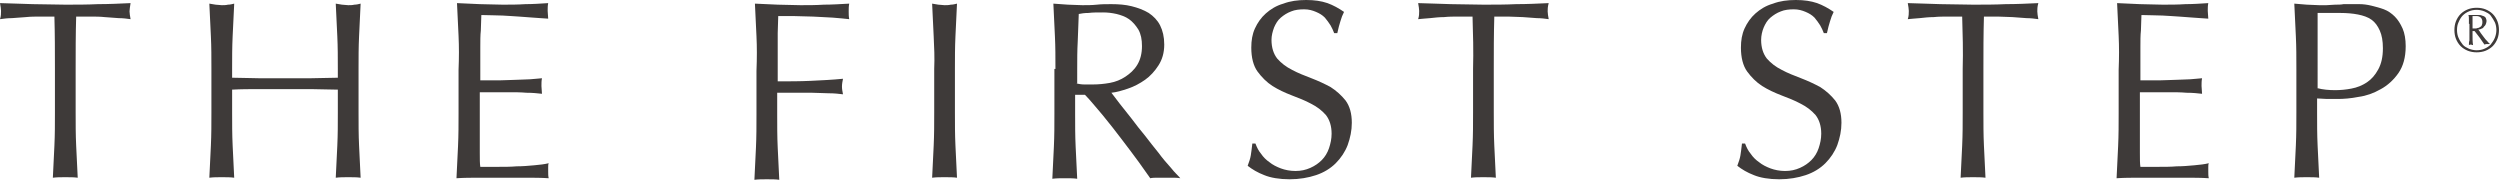 <?xml version="1.0" encoding="utf-8"?>
<!-- Generator: Adobe Illustrator 27.0.0, SVG Export Plug-In . SVG Version: 6.00 Build 0)  -->
<svg version="1.1" id="a" xmlns="http://www.w3.org/2000/svg" xmlns:xlink="http://www.w3.org/1999/xlink" x="0px" y="0px"
	 viewBox="0 0 482.5 34.9" style="enable-background:new 0 0 482.5 34.9;" xml:space="preserve">
<style type="text/css">
	.st0{fill:#3E3A39;}
</style>
<g>
	<g>
		<path class="st0" d="M10.5,3.2c-0.8,0-1.7,0-2.7,0c-0.9,0-1.9,0-2.8,0.1S3.2,3.4,2.3,3.5C1.5,3.5,0.7,3.6,0,3.7
			c0.2-0.6,0.2-1.1,0.2-1.6c0-0.4-0.1-0.9-0.2-1.5c2.2,0.1,4.3,0.1,6.3,0.2c2.1,0,4.2,0.1,6.3,0.1s4.3,0,6.3-0.1
			c2.1,0,4.2-0.1,6.3-0.2C25.1,1.3,25,1.8,25,2.2c0,0.4,0.1,0.9,0.2,1.5c-0.7-0.1-1.5-0.2-2.3-0.2c-0.9-0.1-1.8-0.1-2.7-0.2
			s-1.9-0.1-2.8-0.1c-0.9,0-1.8,0-2.7,0c-0.1,3.4-0.1,6.7-0.1,10.1v8.4c0,2.2,0,4.3,0.1,6.4c0.1,2.1,0.2,4.1,0.3,6.2
			c-0.7-0.1-1.5-0.1-2.4-0.1s-1.6,0-2.4,0.1c0.1-2,0.2-4.1,0.3-6.2c0.1-2.1,0.1-4.2,0.1-6.4v-8.4C10.6,9.9,10.6,6.5,10.5,3.2z"/>
		<path class="st0" d="M65.1,7c-0.1-2.1-0.2-4.2-0.3-6.3c0.4,0.1,0.8,0.1,1.2,0.2c0.4,0,0.8,0.1,1.2,0.1s0.8,0,1.2-0.1
			c0.4,0,0.8-0.1,1.2-0.2c-0.1,2.2-0.2,4.3-0.3,6.3c-0.1,2.1-0.1,4.2-0.1,6.3v8.4c0,2.2,0,4.3,0.1,6.4c0.1,2.1,0.2,4.1,0.3,6.2
			c-0.7-0.1-1.5-0.1-2.4-0.1c-0.8,0-1.6,0-2.4,0.1c0.1-2,0.2-4.1,0.3-6.2c0.1-2.1,0.1-4.2,0.1-6.4v-4.4c-1.8,0-3.5-0.1-5.1-0.1
			c-1.6,0-3.4,0-5.1,0c-1.8,0-3.5,0-5.1,0c-1.6,0-3.4,0-5.1,0.1v4.4c0,2.2,0,4.3,0.1,6.4c0.1,2.1,0.2,4.1,0.3,6.2
			c-0.7-0.1-1.5-0.1-2.4-0.1s-1.6,0-2.4,0.1c0.1-2,0.2-4.1,0.3-6.2c0.1-2.1,0.1-4.2,0.1-6.4v-8.4c0-2.2,0-4.3-0.1-6.3
			c-0.1-2.1-0.2-4.2-0.3-6.3c0.4,0.1,0.8,0.1,1.2,0.2c0.4,0,0.8,0.1,1.2,0.1c0.4,0,0.8,0,1.2-0.1c0.4,0,0.8-0.1,1.2-0.2
			C45.1,2.8,45,4.9,44.9,7c-0.1,2.1-0.1,4.2-0.1,6.3V15c1.8,0,3.5,0.1,5.1,0.1c1.6,0,3.4,0,5.1,0c1.8,0,3.5,0,5.1,0
			c1.6,0,3.4-0.1,5.1-0.1v-1.7C65.2,11.2,65.2,9,65.1,7z"/>
		<path class="st0" d="M88.5,6.9c-0.1-2.1-0.2-4.2-0.3-6.3c1.5,0.1,2.9,0.1,4.4,0.2c1.4,0,2.9,0.1,4.4,0.1c1.5,0,2.9,0,4.4-0.1
			c1.4,0,2.9-0.1,4.4-0.2c-0.1,0.5-0.1,1-0.1,1.5c0,0.5,0.1,1,0.1,1.5c-1-0.1-2-0.1-2.9-0.2c-0.9-0.1-1.8-0.1-2.7-0.2
			c-1-0.1-2-0.1-3.2-0.2c-1.1,0-2.5-0.1-4.1-0.1c0,1-0.1,2-0.1,3c-0.1,0.9-0.1,2-0.1,3.2c0,1.3,0,2.5,0,3.7c0,1.2,0,2.1,0,2.7
			c1.4,0,2.7,0,3.9,0c1.1,0,2.2-0.1,3.1-0.1c0.9,0,1.8-0.1,2.6-0.1c0.8-0.1,1.6-0.1,2.3-0.2c-0.1,0.5-0.1,1-0.1,1.5
			c0,0.5,0.1,1,0.1,1.5c-0.9-0.1-1.8-0.2-3-0.2c-1.1-0.1-2.3-0.1-3.4-0.1c-1.1,0-2.2,0-3.2,0c-1,0-1.8,0-2.4,0c0,0.3,0,0.6,0,1
			c0,0.3,0,0.8,0,1.3v1.9v2.9c0,1.9,0,3.4,0,4.6c0,1.2,0,2.1,0.1,2.7c1.1,0,2.2,0,3.4,0c1.2,0,2.5,0,3.6-0.1c1.2,0,2.3-0.1,3.4-0.2
			c1.1-0.1,2-0.2,2.8-0.4c-0.1,0.2-0.1,0.5-0.1,0.8c0,0.3,0,0.5,0,0.8c0,0.5,0,0.9,0.1,1.3c-1.5-0.1-2.9-0.1-4.4-0.1s-2.9,0-4.4,0
			c-1.5,0-3,0-4.5,0c-1.5,0-3,0-4.5,0.1c0.1-2.1,0.2-4.2,0.3-6.2c0.1-2.1,0.1-4.2,0.1-6.3v-8.4C88.6,11.1,88.6,9,88.5,6.9z"/>
		<path class="st0" d="M146,7c-0.1-2.1-0.2-4.2-0.3-6.3c1.5,0.1,2.9,0.1,4.4,0.2c1.4,0,2.9,0.1,4.4,0.1c1.5,0,3,0,4.5-0.1
			c1.5,0,3.1-0.1,4.9-0.2c-0.1,0.5-0.1,1-0.1,1.5c0,0.5,0,1,0.1,1.5c-0.9-0.1-1.9-0.2-3.2-0.3c-1.2-0.1-2.5-0.1-3.8-0.2
			c-1.3,0-2.5-0.1-3.7-0.1c-1.2,0-2.2,0-3,0c0,1.1-0.1,2.2-0.1,3.3c0,1,0,2.1,0,3.1c0,1.1,0,2.2,0,3.2c0,1,0,2,0,3
			c2.2,0,4.3,0,6.4-0.1c2.1-0.1,4.2-0.2,6.2-0.4c-0.1,0.5-0.2,1-0.2,1.5c0,0.5,0.1,1,0.2,1.5c-0.8-0.1-1.7-0.2-2.8-0.2
			c-1,0-2.1-0.1-3.2-0.1c-1.1,0-2.2,0-3.4,0c-1.1,0-2.2,0-3.3,0v4.2c0,2.2,0,4.3,0.1,6.4c0.1,2.1,0.2,4.1,0.3,6.2
			c-0.7-0.1-1.5-0.1-2.4-0.1c-0.8,0-1.6,0-2.4,0.1c0.1-2,0.2-4.1,0.3-6.2c0.1-2.1,0.1-4.2,0.1-6.4v-8.4C146.1,11.2,146.1,9,146,7z"
			/>
		<path class="st0" d="M180.2,7c-0.1-2.1-0.2-4.2-0.3-6.3c0.4,0.1,0.8,0.1,1.2,0.2c0.4,0,0.8,0.1,1.2,0.1s0.8,0,1.2-0.1
			c0.4,0,0.8-0.1,1.2-0.2c-0.1,2.2-0.2,4.3-0.3,6.3c-0.1,2.1-0.1,4.2-0.1,6.3v8.4c0,2.2,0,4.3,0.1,6.4c0.1,2.1,0.2,4.1,0.3,6.2
			c-0.7-0.1-1.5-0.1-2.4-0.1s-1.6,0-2.4,0.1c0.1-2,0.2-4.1,0.3-6.2c0.1-2.1,0.1-4.2,0.1-6.4v-8.4C180.4,11.2,180.3,9,180.2,7z"/>
		<path class="st0" d="M203.7,13.3c0-2.2,0-4.3-0.1-6.3c-0.1-2.1-0.2-4.2-0.3-6.3c0.9,0.1,1.9,0.1,2.8,0.2c0.9,0,1.8,0.1,2.8,0.1
			c0.9,0,1.9,0,2.8-0.1s1.8-0.1,2.8-0.1c1.4,0,2.7,0.1,3.9,0.4c1.2,0.3,2.3,0.7,3.3,1.3c0.9,0.6,1.7,1.4,2.2,2.4
			c0.5,1,0.8,2.2,0.8,3.7c0,1.6-0.4,2.9-1.1,4c-0.7,1.1-1.6,2.1-2.6,2.8c-1,0.7-2.1,1.3-3.3,1.7s-2.2,0.7-3.2,0.8
			c0.4,0.5,0.9,1.2,1.6,2.1c0.7,0.9,1.5,1.9,2.3,2.9c0.8,1.1,1.7,2.2,2.6,3.3c0.9,1.2,1.8,2.3,2.6,3.3c0.8,1.1,1.6,2,2.4,2.9
			c0.7,0.9,1.4,1.5,1.8,2c-0.5-0.1-1-0.1-1.5-0.1s-1,0-1.5,0c-0.5,0-0.9,0-1.4,0s-1,0-1.4,0.1c-0.5-0.7-1.2-1.7-2.2-3.1
			c-1-1.4-2.1-2.8-3.3-4.4c-1.2-1.6-2.4-3.1-3.7-4.7c-1.3-1.5-2.4-2.9-3.4-3.9h-1.9v3.6c0,2.2,0,4.3,0.1,6.4
			c0.1,2.1,0.2,4.1,0.3,6.2c-0.7-0.1-1.5-0.1-2.4-0.1c-0.8,0-1.6,0-2.4,0.1c0.1-2,0.2-4.1,0.3-6.2c0.1-2.1,0.1-4.2,0.1-6.4V13.3z
			 M207.7,16.1c0.5,0.1,1,0.2,1.5,0.2c0.5,0,1.1,0,1.8,0c1,0,2.1-0.1,3.2-0.3c1.1-0.2,2.1-0.6,3-1.2c0.9-0.6,1.7-1.3,2.3-2.3
			c0.6-1,0.9-2.2,0.9-3.6c0-1.3-0.2-2.3-0.7-3.2c-0.5-0.8-1.1-1.5-1.8-2c-0.7-0.5-1.6-0.8-2.4-1c-0.9-0.2-1.7-0.3-2.6-0.3
			c-1.1,0-2.1,0-2.8,0.1c-0.8,0-1.4,0.1-1.9,0.2c-0.1,1.8-0.1,3.6-0.2,5.3c-0.1,1.8-0.1,3.5-0.1,5.3V16.1z"/>
		<path class="st0" d="M243.4,29.7c0.4,0.6,1,1.2,1.6,1.6c0.6,0.5,1.4,0.9,2.2,1.2C248,32.8,249,33,250,33c1.1,0,2-0.2,2.9-0.6
			c0.9-0.4,1.6-0.9,2.2-1.5c0.6-0.6,1.1-1.4,1.4-2.3c0.3-0.9,0.5-1.8,0.5-2.8c0-1.5-0.4-2.7-1.1-3.6c-0.8-0.9-1.7-1.6-2.9-2.2
			c-1.1-0.6-2.4-1.1-3.7-1.6c-1.3-0.5-2.6-1.1-3.7-1.8c-1.1-0.7-2.1-1.7-2.9-2.8c-0.8-1.1-1.2-2.7-1.2-4.6c0-1.4,0.2-2.6,0.7-3.7
			s1.2-2.1,2.1-2.9c0.9-0.8,2-1.5,3.4-1.9c1.3-0.5,2.8-0.7,4.4-0.7c1.6,0,2.9,0.2,4.1,0.6c1.1,0.4,2.2,1,3.2,1.7
			c-0.3,0.6-0.5,1.1-0.7,1.8c-0.2,0.6-0.4,1.4-0.6,2.3h-0.6c-0.2-0.5-0.4-1-0.7-1.5c-0.3-0.5-0.7-1-1.1-1.5c-0.5-0.5-1-0.8-1.7-1.1
			c-0.7-0.3-1.4-0.5-2.3-0.5c-0.9,0-1.8,0.1-2.5,0.4c-0.8,0.3-1.4,0.7-2,1.2c-0.6,0.5-1,1.2-1.3,1.9c-0.3,0.8-0.5,1.6-0.5,2.4
			c0,1.5,0.4,2.7,1.1,3.6c0.8,0.9,1.7,1.6,2.9,2.2c1.1,0.6,2.4,1.1,3.7,1.6c1.3,0.5,2.6,1.1,3.7,1.7c1.1,0.7,2.1,1.6,2.9,2.6
			c0.8,1.1,1.2,2.5,1.2,4.3c0,1.5-0.3,2.9-0.8,4.3c-0.5,1.3-1.3,2.5-2.3,3.5c-1,1-2.3,1.8-3.8,2.3c-1.5,0.5-3.2,0.8-5.1,0.8
			c-2,0-3.7-0.3-4.9-0.8c-1.3-0.5-2.3-1.1-3.2-1.8c0.3-0.8,0.5-1.4,0.6-2c0.1-0.6,0.2-1.4,0.3-2.3h0.6
			C242.6,28.5,242.9,29.1,243.4,29.7z"/>
		<path class="st0" d="M284.2,3.2c-0.8,0-1.7,0-2.7,0c-0.9,0-1.9,0-2.8,0.1c-0.9,0-1.8,0.1-2.7,0.2c-0.9,0.1-1.6,0.1-2.3,0.2
			c0.2-0.6,0.2-1.1,0.2-1.6c0-0.4-0.1-0.9-0.2-1.5c2.2,0.1,4.3,0.1,6.3,0.2c2.1,0,4.2,0.1,6.3,0.1s4.3,0,6.3-0.1
			c2.1,0,4.2-0.1,6.3-0.2c-0.2,0.7-0.2,1.2-0.2,1.6c0,0.4,0.1,0.9,0.2,1.5c-0.7-0.1-1.5-0.2-2.3-0.2c-0.9-0.1-1.8-0.1-2.7-0.2
			c-0.9,0-1.9-0.1-2.8-0.1c-0.9,0-1.8,0-2.7,0c-0.1,3.4-0.1,6.7-0.1,10.1v8.4c0,2.2,0,4.3,0.1,6.4c0.1,2.1,0.2,4.1,0.3,6.2
			c-0.7-0.1-1.5-0.1-2.4-0.1s-1.6,0-2.4,0.1c0.1-2,0.2-4.1,0.3-6.2c0.1-2.1,0.1-4.2,0.1-6.4v-8.4C284.4,9.9,284.3,6.5,284.2,3.2z"/>
		<path class="st0" d="M337.9,29.7c0.4,0.6,1,1.2,1.6,1.6c0.6,0.5,1.4,0.9,2.2,1.2c0.8,0.3,1.8,0.5,2.8,0.5c1.1,0,2-0.2,2.9-0.6
			c0.9-0.4,1.6-0.9,2.2-1.5c0.6-0.6,1.1-1.4,1.4-2.3c0.3-0.9,0.5-1.8,0.5-2.8c0-1.5-0.4-2.7-1.1-3.6c-0.8-0.9-1.7-1.6-2.9-2.2
			c-1.1-0.6-2.4-1.1-3.7-1.6c-1.3-0.5-2.6-1.1-3.7-1.8c-1.1-0.7-2.1-1.7-2.9-2.8c-0.8-1.1-1.2-2.7-1.2-4.6c0-1.4,0.2-2.6,0.7-3.7
			c0.5-1.1,1.2-2.1,2.1-2.9c0.9-0.8,2-1.5,3.4-1.9c1.3-0.5,2.8-0.7,4.4-0.7c1.6,0,2.9,0.2,4.1,0.6c1.1,0.4,2.2,1,3.2,1.7
			c-0.3,0.6-0.5,1.1-0.7,1.8c-0.2,0.6-0.4,1.4-0.6,2.3h-0.6c-0.2-0.5-0.4-1-0.7-1.5c-0.3-0.5-0.7-1-1.1-1.5c-0.5-0.5-1-0.8-1.7-1.1
			c-0.7-0.3-1.4-0.5-2.3-0.5c-0.9,0-1.8,0.1-2.5,0.4c-0.8,0.3-1.4,0.7-2,1.2c-0.6,0.5-1,1.2-1.3,1.9s-0.5,1.6-0.5,2.4
			c0,1.5,0.4,2.7,1.1,3.6c0.8,0.9,1.7,1.6,2.9,2.2c1.1,0.6,2.4,1.1,3.7,1.6c1.3,0.5,2.6,1.1,3.7,1.7c1.1,0.7,2.1,1.6,2.9,2.6
			c0.8,1.1,1.2,2.5,1.2,4.3c0,1.5-0.3,2.9-0.8,4.3c-0.5,1.3-1.3,2.5-2.3,3.5c-1,1-2.3,1.8-3.8,2.3c-1.5,0.5-3.2,0.8-5.1,0.8
			c-2,0-3.7-0.3-4.9-0.8c-1.3-0.5-2.3-1.1-3.2-1.8c0.3-0.8,0.5-1.4,0.6-2c0.1-0.6,0.2-1.4,0.3-2.3h0.6
			C337.1,28.5,337.4,29.1,337.9,29.7z"/>
		<path class="st0" d="M378.7,3.2c-0.8,0-1.7,0-2.7,0c-0.9,0-1.9,0-2.8,0.1c-0.9,0-1.8,0.1-2.7,0.2c-0.9,0.1-1.6,0.1-2.3,0.2
			c0.2-0.6,0.2-1.1,0.2-1.6c0-0.4-0.1-0.9-0.2-1.5c2.2,0.1,4.3,0.1,6.3,0.2c2.1,0,4.2,0.1,6.3,0.1s4.3,0,6.3-0.1
			c2.1,0,4.2-0.1,6.3-0.2c-0.2,0.7-0.2,1.2-0.2,1.6c0,0.4,0.1,0.9,0.2,1.5c-0.7-0.1-1.5-0.2-2.3-0.2c-0.9-0.1-1.8-0.1-2.7-0.2
			c-0.9,0-1.9-0.1-2.8-0.1c-0.9,0-1.8,0-2.7,0c-0.1,3.4-0.1,6.7-0.1,10.1v8.4c0,2.2,0,4.3,0.1,6.4c0.1,2.1,0.2,4.1,0.3,6.2
			c-0.7-0.1-1.5-0.1-2.4-0.1s-1.6,0-2.4,0.1c0.1-2,0.2-4.1,0.3-6.2c0.1-2.1,0.1-4.2,0.1-6.4v-8.4C378.9,9.9,378.8,6.5,378.7,3.2z"/>
		<path class="st0" d="M408.9,6.9c-0.1-2.1-0.2-4.2-0.3-6.3c1.5,0.1,2.9,0.1,4.4,0.2c1.4,0,2.9,0.1,4.4,0.1c1.5,0,2.9,0,4.4-0.1
			c1.4,0,2.9-0.1,4.4-0.2c-0.1,0.5-0.1,1-0.1,1.5c0,0.5,0.1,1,0.1,1.5c-1-0.1-2-0.1-2.9-0.2c-0.9-0.1-1.8-0.1-2.7-0.2
			c-1-0.1-2-0.1-3.2-0.2c-1.1,0-2.5-0.1-4.1-0.1c0,1-0.1,2-0.1,3c-0.1,0.9-0.1,2-0.1,3.2c0,1.3,0,2.5,0,3.7c0,1.2,0,2.1,0,2.7
			c1.4,0,2.7,0,3.9,0c1.1,0,2.2-0.1,3.1-0.1c0.9,0,1.8-0.1,2.6-0.1c0.8-0.1,1.6-0.1,2.3-0.2c-0.1,0.5-0.1,1-0.1,1.5
			c0,0.5,0.1,1,0.1,1.5c-0.9-0.1-1.8-0.2-3-0.2c-1.1-0.1-2.3-0.1-3.4-0.1c-1.1,0-2.2,0-3.2,0c-1,0-1.8,0-2.4,0c0,0.3,0,0.6,0,1
			c0,0.3,0,0.8,0,1.3v1.9v2.9c0,1.9,0,3.4,0,4.6c0,1.2,0,2.1,0.1,2.7c1.1,0,2.2,0,3.4,0c1.2,0,2.5,0,3.6-0.1c1.2,0,2.3-0.1,3.4-0.2
			c1.1-0.1,2-0.2,2.8-0.4c-0.1,0.2-0.1,0.5-0.1,0.8c0,0.3,0,0.5,0,0.8c0,0.5,0,0.9,0.1,1.3c-1.5-0.1-2.9-0.1-4.4-0.1
			c-1.5,0-2.9,0-4.4,0c-1.5,0-3,0-4.5,0c-1.5,0-3,0-4.5,0.1c0.1-2.1,0.2-4.2,0.3-6.2c0.1-2.1,0.1-4.2,0.1-6.3v-8.4
			C409,11.1,409,9,408.9,6.9z"/>
		<path class="st0" d="M443.2,13.3c0-2.2,0-4.3-0.1-6.3c-0.1-2.1-0.2-4.2-0.3-6.3c0.8,0.1,1.6,0.1,2.4,0.2c0.8,0,1.6,0.1,2.4,0.1
			c0.4,0,0.9,0,1.4,0c0.6,0,1.1-0.1,1.7-0.1c0.6,0,1.1,0,1.6-0.1c0.5,0,1,0,1.3,0c0.5,0,1.1,0,1.8,0c0.7,0,1.5,0.1,2.3,0.3
			c0.8,0.2,1.6,0.4,2.4,0.7c0.8,0.3,1.5,0.8,2.1,1.4c0.6,0.6,1.1,1.4,1.5,2.3c0.4,0.9,0.6,2.1,0.6,3.4c0,2.2-0.5,3.9-1.4,5.2
			c-0.9,1.3-2.1,2.4-3.4,3.1c-1.4,0.8-2.8,1.3-4.3,1.5c-1.5,0.3-2.9,0.4-4,0.4c-0.7,0-1.4,0-2.1,0c-0.6,0-1.3-0.1-1.9-0.1v2.7
			c0,2.2,0,4.3,0.1,6.4c0.1,2.1,0.2,4.1,0.3,6.2c-0.7-0.1-1.5-0.1-2.4-0.1c-0.8,0-1.6,0-2.4,0.1c0.1-2,0.2-4.1,0.3-6.2
			c0.1-2.1,0.1-4.2,0.1-6.4V13.3z M447.2,17c1.1,0.3,2.3,0.4,3.5,0.4c1,0,2.1-0.1,3.1-0.3c1.1-0.2,2.1-0.6,3-1.2
			c0.9-0.6,1.6-1.4,2.2-2.5c0.6-1.1,0.9-2.4,0.9-4.1c0-1.4-0.2-2.5-0.6-3.4c-0.4-0.9-0.9-1.6-1.6-2.1c-0.7-0.5-1.6-0.8-2.6-1
			c-1-0.2-2.2-0.3-3.4-0.3h-4.4V17z"/>
	</g>
	<g>
		<path class="st0" d="M473.7,5.8c0-0.6,0.1-1.2,0.3-1.7c0.2-0.5,0.5-1,0.9-1.4c0.4-0.4,0.9-0.7,1.4-0.9c0.5-0.2,1.1-0.3,1.7-0.3
			c0.6,0,1.2,0.1,1.7,0.3c0.5,0.2,1,0.5,1.4,0.9c0.4,0.4,0.7,0.9,0.9,1.4c0.2,0.5,0.3,1.1,0.3,1.7c0,0.6-0.1,1.2-0.3,1.7
			s-0.5,1-0.9,1.4c-0.4,0.4-0.9,0.7-1.4,0.9c-0.5,0.2-1.1,0.3-1.7,0.3c-0.6,0-1.2-0.1-1.7-0.3c-0.5-0.2-1-0.5-1.4-0.9
			c-0.4-0.4-0.7-0.9-0.9-1.4S473.7,6.4,473.7,5.8z M474.2,5.8c0,0.5,0.1,1.1,0.3,1.5c0.2,0.5,0.5,0.9,0.8,1.3
			c0.3,0.4,0.8,0.6,1.2,0.8c0.5,0.2,1,0.3,1.5,0.3c0.5,0,1.1-0.1,1.5-0.3c0.5-0.2,0.9-0.5,1.2-0.8c0.3-0.4,0.6-0.8,0.8-1.3
			c0.2-0.5,0.3-1,0.3-1.5c0-0.5-0.1-1.1-0.3-1.5s-0.5-0.9-0.8-1.3s-0.8-0.6-1.2-0.8c-0.5-0.2-1-0.3-1.5-0.3c-0.5,0-1.1,0.1-1.5,0.3
			c-0.5,0.2-0.9,0.5-1.2,0.8s-0.6,0.8-0.8,1.3C474.3,4.7,474.2,5.2,474.2,5.8z M476.5,4.6c0-0.3,0-0.6,0-0.9c0-0.3,0-0.6-0.1-0.8
			c0.2,0,0.3,0,0.5,0c0.2,0,0.3,0,0.5,0c0.2,0,0.3,0,0.5,0c0.2,0,0.3,0,0.5,0c0.2,0,0.4,0,0.6,0.1s0.4,0.1,0.5,0.2
			c0.1,0.1,0.3,0.2,0.3,0.4c0.1,0.2,0.1,0.3,0.1,0.5c0,0.2-0.1,0.5-0.2,0.7c-0.1,0.2-0.3,0.3-0.4,0.5s-0.4,0.2-0.5,0.3
			c-0.2,0.1-0.4,0.1-0.5,0.1c0.2,0.2,0.3,0.4,0.5,0.7c0.2,0.3,0.4,0.5,0.6,0.8c0.2,0.3,0.4,0.5,0.6,0.7c0.2,0.2,0.3,0.4,0.5,0.5v0.1
			c-0.1,0-0.2,0-0.3,0c-0.1,0-0.1,0-0.2,0c-0.1,0-0.3,0-0.5,0.1c-0.3-0.4-0.6-0.9-0.9-1.3c-0.3-0.4-0.7-0.9-1-1.3h-0.4v0.9
			c0,0.6,0,1.2,0.1,1.8c-0.2,0-0.3-0.1-0.4-0.1c-0.1,0-0.2,0-0.4,0.1c0-0.3,0-0.6,0.1-0.9c0-0.3,0-0.6,0-0.9V4.6z M477.1,5.5
			c0,0,0.1,0,0.2,0c0.1,0,0.2,0,0.3,0c0.2,0,0.4,0,0.6-0.1c0.2,0,0.3-0.1,0.5-0.2c0.1-0.1,0.3-0.2,0.3-0.4c0.1-0.2,0.1-0.4,0.1-0.6
			c0-0.3-0.1-0.6-0.3-0.8c-0.2-0.2-0.5-0.3-0.8-0.3c-0.2,0-0.3,0-0.4,0c-0.1,0-0.3,0-0.4,0c0,0.2,0,0.4,0,0.6c0,0.2,0,0.4,0,0.6V5.5
			z"/>
	</g>
</g>
</svg>
